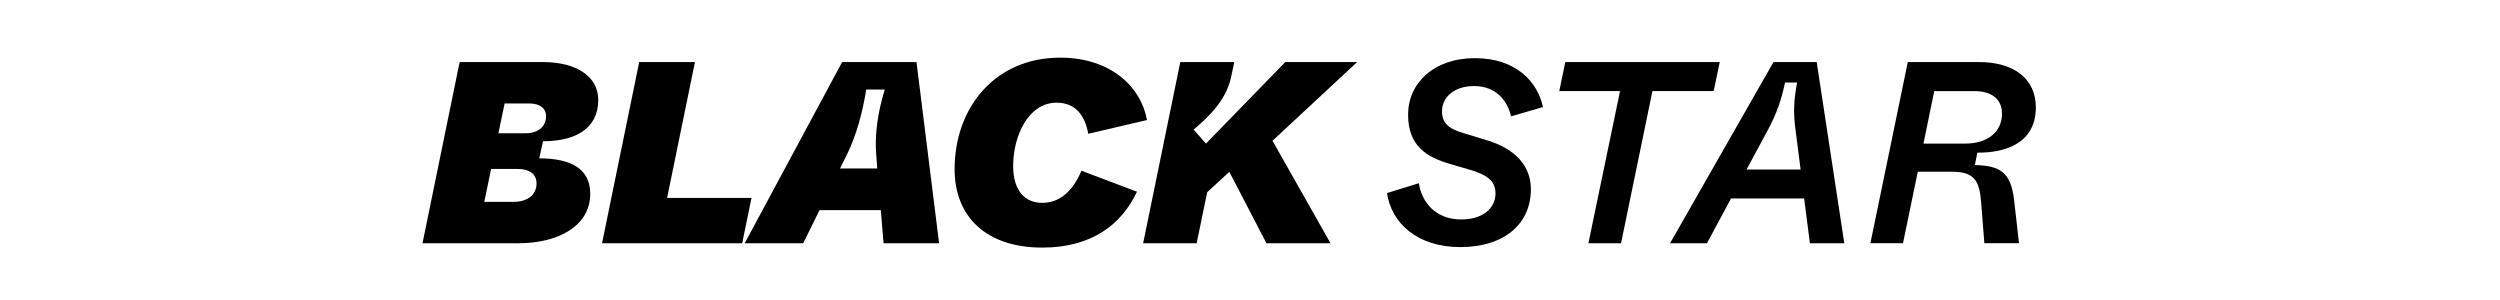 <?xml version="1.0" encoding="UTF-8"?>
<svg xmlns="http://www.w3.org/2000/svg" id="a" width="500" height="60" viewBox="0 0 500 60">
  <path d="m84.5,48.65l7.43-36.24h16.62c6.78,0,11.1,2.9,11.1,7.56,0,5.9-4.77,8.28-11.05,8.28l-.75,3.42c6.48,0,10.2,2.17,10.2,7.09,0,6.42-6.38,9.89-14.37,9.89h-19.19Zm12.36-8.28h5.83c2.86,0,4.62-1.45,4.62-3.68,0-1.92-1.51-2.9-3.72-2.9h-5.37l-1.36,6.57Zm2.81-13.72h5.42c2.56,0,4.12-1.35,4.12-3.42,0-1.66-1.36-2.54-3.36-2.54h-4.92l-1.25,5.95Z"></path>
  <path d="m120.41,48.65l7.43-36.24h11.15l-5.57,27.18h16.88l-1.86,9.06h-28.03Z"></path>
  <path d="m176.71,48.65l-.55-6.63h-12.25l-3.27,6.63h-11.7l19.49-36.24h14.87l4.52,36.24h-11.1Zm-8.69-14.96h7.43l-.2-2.64c-.35-3.99.3-8.65,1.71-13.15h-3.72c-.7,4.5-1.96,9.16-3.82,12.94l-1.41,2.85Z"></path>
  <path d="m190.92,33.84c0-12.27,8.04-22.31,21.1-22.31,10.1,0,16.17,5.8,17.38,12.48l-11.75,2.74c-.65-3.62-2.51-6.21-6.33-6.21-5.73,0-8.69,6.78-8.69,12.63,0,4.87,2.26,7.4,5.83,7.4s6.13-2.43,7.83-6.42l11.1,4.19c-3.01,6.42-8.89,11.18-18.94,11.18-11.15,0-17.53-6.11-17.53-15.69Z"></path>
  <path d="m271.43,12.41l-16.93,15.74,11.6,20.5h-12.81l-7.43-14.29-4.42,4.09-2.11,10.2h-10.7l7.43-36.24h10.8l-.65,3.05c-1.05,4.92-5.02,8.33-7.48,10.46l2.46,2.8,15.87-16.31h14.37Z"></path>
  <path d="m277.4,38.61l6.38-1.97c.5,3.62,3.22,7.25,8.44,7.25,4.42,0,6.88-2.28,6.88-5.23,0-2.59-1.86-3.73-5.12-4.71l-3.92-1.14c-4.77-1.4-8.44-3.62-8.44-9.89s5.12-11.29,13.36-11.29,12.56,4.76,13.61,9.78l-6.38,1.86c-.7-2.95-2.81-6.06-7.43-6.06-3.97,0-6.38,2.28-6.38,5.02,0,2.38,1.31,3.52,4.32,4.4l4.42,1.35c4.62,1.35,8.99,4.19,9.04,9.84,0,7.04-5.42,11.6-14.11,11.6s-13.81-4.87-14.67-10.82Z"></path>
  <path d="m317.68,48.65l6.33-30.44h-12.15l1.2-5.8h30.89l-1.21,5.8h-12.25l-6.28,30.44h-6.53Z"></path>
  <path d="m361.98,48.65l-1.15-8.96h-14.62l-4.82,8.96h-7.38l20.69-36.24h8.64l5.52,36.24h-6.88Zm-12.66-14.75h10.8l-1-7.82c-.5-3.57-.35-6.11.3-9.58h-2.41c-.7,3.31-1.56,5.95-3.32,9.27l-4.37,8.13Z"></path>
  <path d="m374.08,48.65l7.48-36.24h14.21c6.98,0,11.4,3.31,11.4,9.06,0,7.56-6.73,9.11-11.7,9.06l-.5,2.48c5.12.1,7.18,1.55,7.83,6.83l1,8.8h-6.93l-.65-8.28c-.35-4.19-1.31-6.01-5.83-6.01h-6.83l-2.96,14.29h-6.53Zm10.6-19.93h8.34c4.62,0,7.38-2.43,7.38-6,0-3.05-2.26-4.5-5.52-4.5h-8.03l-2.16,10.51Z"></path>
</svg>
